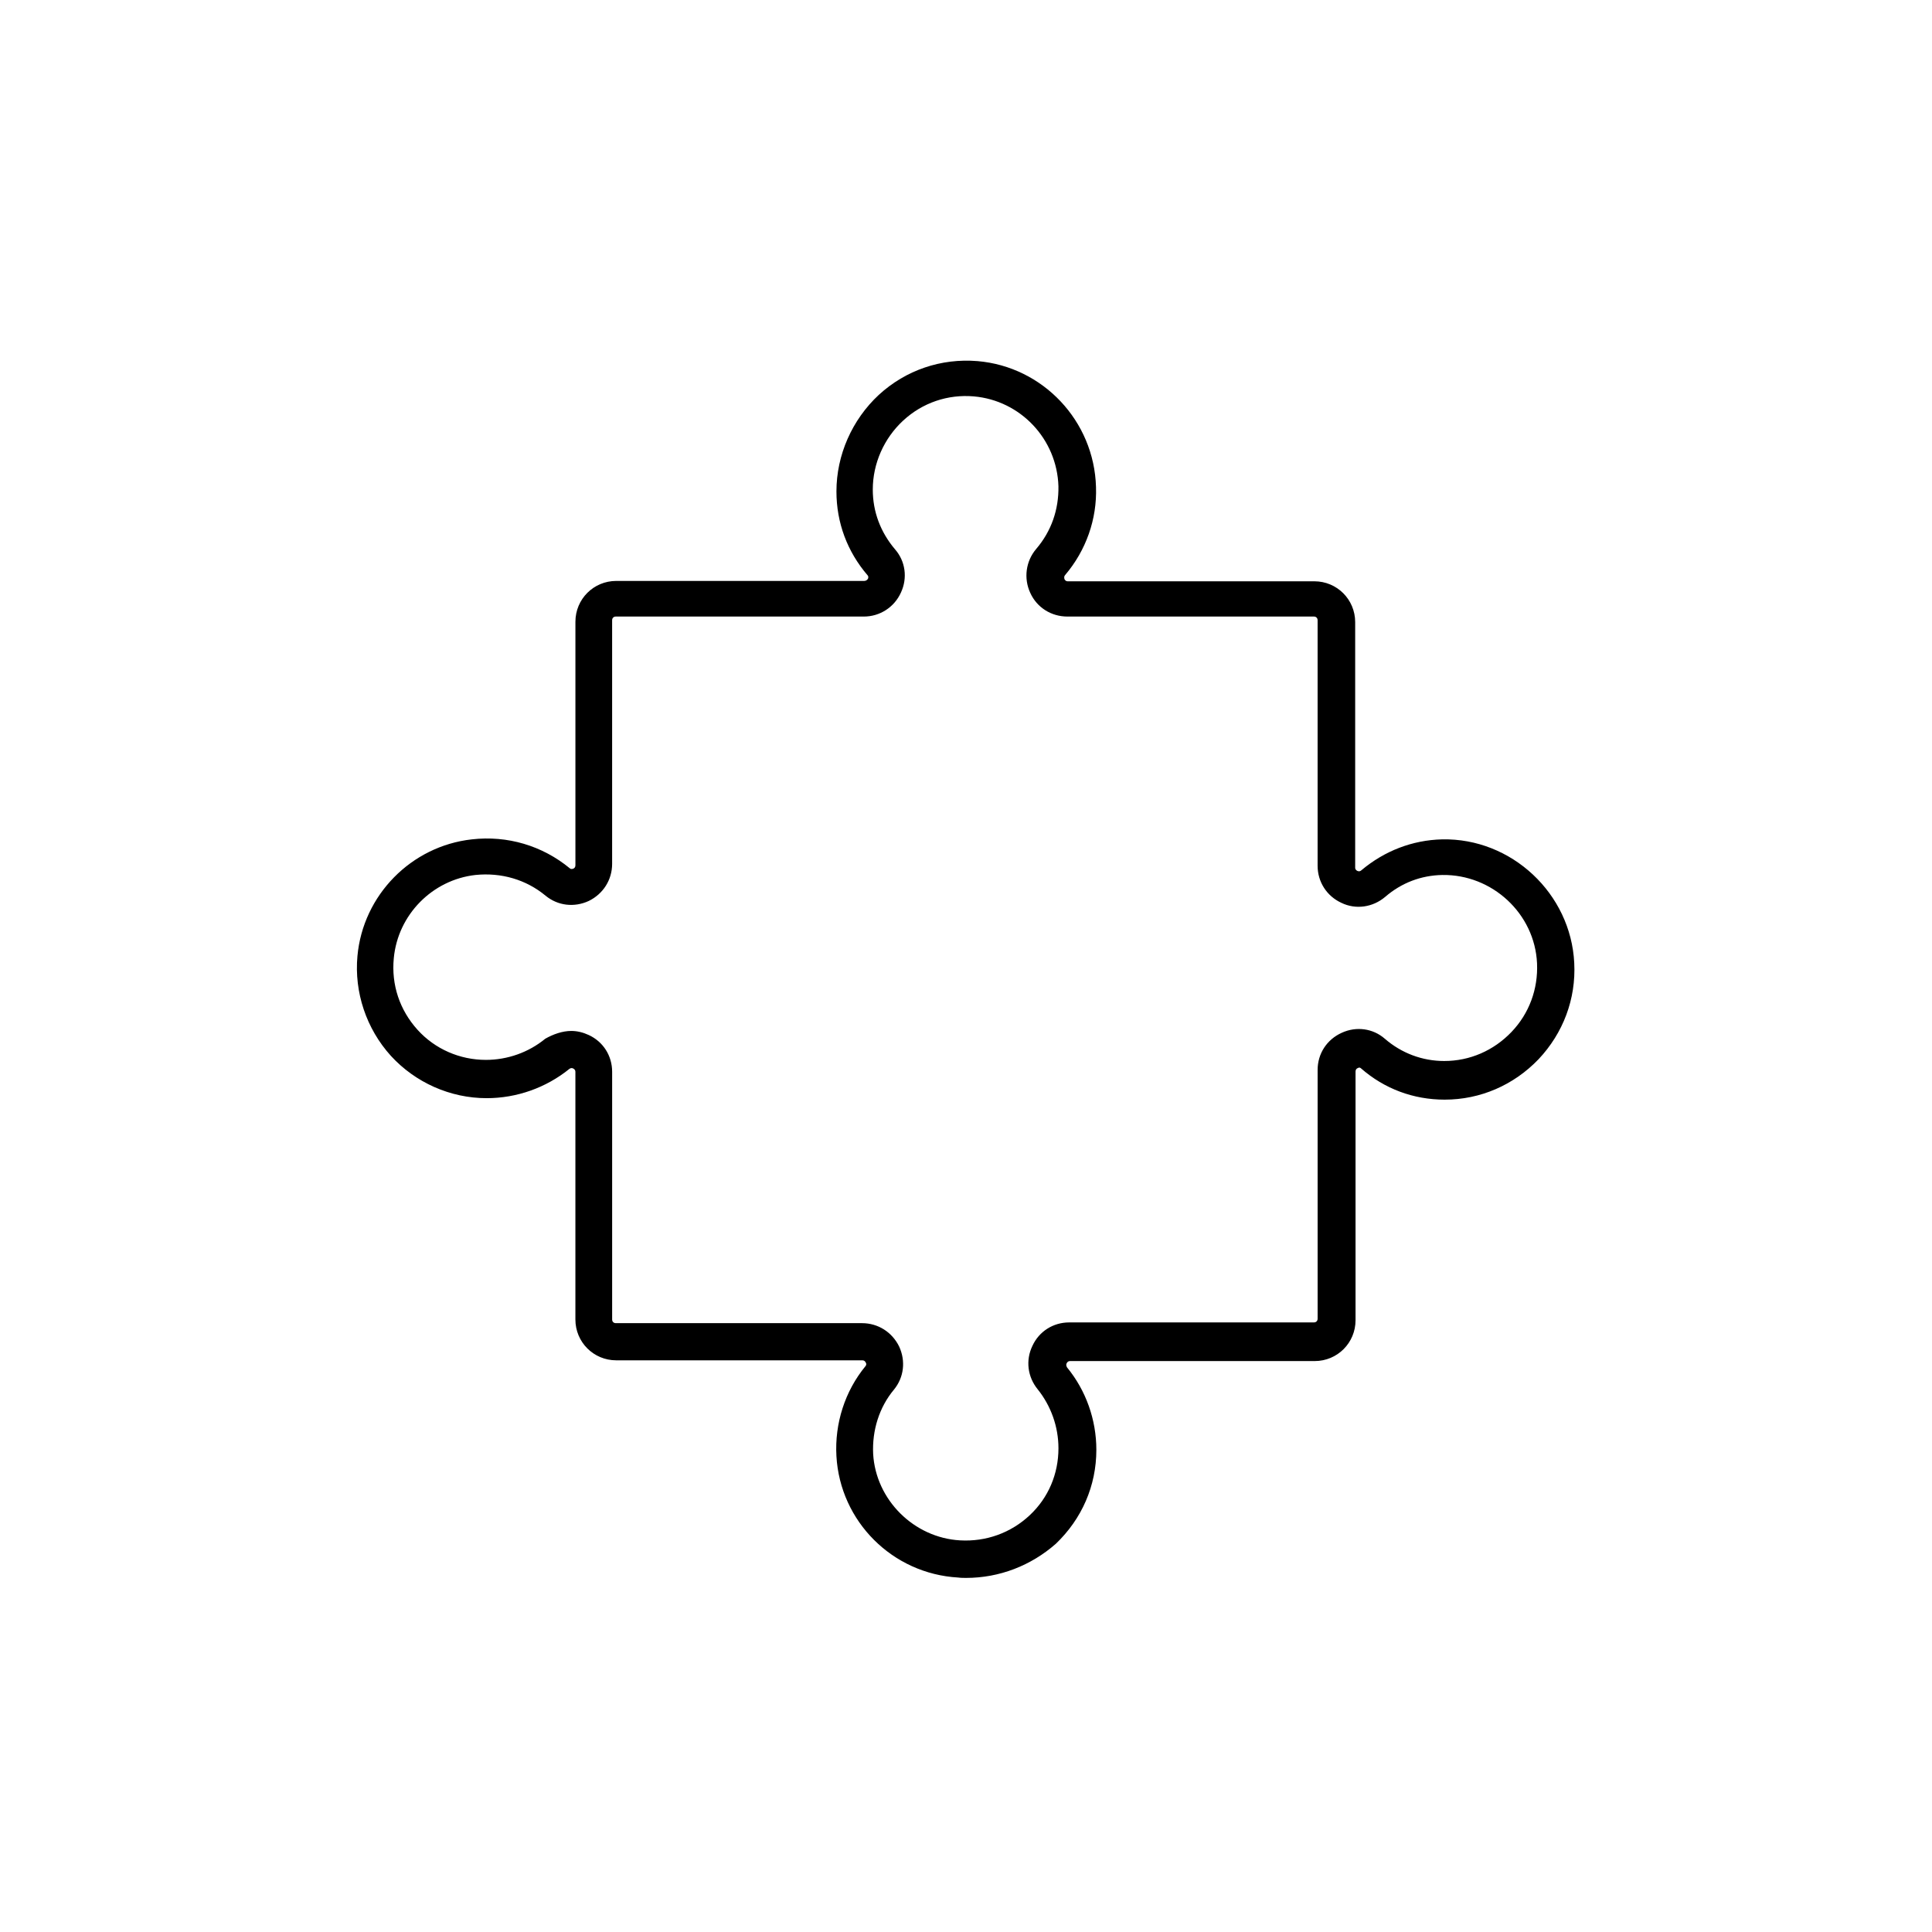 <?xml version="1.0" encoding="UTF-8"?>
<!-- Uploaded to: SVG Repo, www.svgrepo.com, Generator: SVG Repo Mixer Tools -->
<svg fill="#000000" width="800px" height="800px" version="1.1" viewBox="144 144 512 512" xmlns="http://www.w3.org/2000/svg">
 <path d="m400 562.16c-0.688 0-1.379 0-2.066-0.098-17.418-0.984-31.293-14.859-32.273-32.176-0.492-8.66 2.262-17.219 7.676-23.812 0.098-0.098 0.395-0.492 0.098-0.984-0.195-0.395-0.492-0.59-0.887-0.59h-65.238c-6.004 0-10.824-4.82-10.824-10.824v-65.633c0-0.395-0.195-0.688-0.59-0.887-0.395-0.195-0.688-0.098-0.984 0.098-6.199 5.019-13.973 7.773-21.941 7.773-9.645 0-18.895-4.133-25.387-11.219-6.496-7.184-9.742-16.828-8.855-26.469 1.477-16.137 14.27-29.125 30.309-30.898 9.445-1.082 18.695 1.672 25.977 7.676 0.098 0.098 0.395 0.297 0.887 0.098 0.297-0.098 0.59-0.395 0.59-0.887v-64.551c0-6.004 4.82-10.824 10.824-10.824h65.73c0.492 0 0.789-0.297 0.984-0.59 0.195-0.492 0-0.789-0.098-0.887-5.41-6.297-8.266-13.973-8.266-22.238 0-9.645 4.133-18.992 11.219-25.586 7.184-6.594 16.531-9.742 26.176-8.953 17.32 1.477 30.898 15.844 31.391 33.359 0.297 8.562-2.656 16.828-8.168 23.32-0.297 0.297-0.297 0.688-0.195 1.082 0.297 0.59 0.688 0.59 0.887 0.59h65.336c6.004 0 10.824 4.82 10.824 10.824v65.043c0 0.195 0 0.59 0.59 0.887 0.395 0.195 0.789 0.098 1.082-0.195 6.102-5.117 13.48-7.969 21.352-8.168 18.402-0.395 34.145 14.367 35.031 32.766 0.492 9.543-2.953 18.598-9.445 25.484-6.594 6.887-15.449 10.727-24.895 10.727-8.266 0-15.941-2.856-22.141-8.266-0.098-0.098-0.395-0.395-0.887-0.098-0.297 0.098-0.59 0.395-0.59 0.887v65.93c0 6.004-4.82 10.824-10.824 10.824h-64.848c-0.395 0-0.688 0.195-0.887 0.59-0.195 0.395-0.098 0.688 0.098 1.082 5.019 6.102 7.773 13.875 7.773 21.844 0 9.543-3.836 18.301-10.727 24.895-6.598 5.805-14.961 9.055-23.816 9.055zm-104.6-144.95c1.574 0 3.148 0.395 4.625 1.082 3.836 1.77 6.199 5.512 6.199 9.742v65.633c0 0.59 0.395 0.984 0.984 0.984h65.238c4.231 0 7.969 2.363 9.84 6.199 1.77 3.836 1.277 8.168-1.379 11.414-3.938 4.723-5.805 10.824-5.512 17.023 0.688 12.203 10.824 22.238 23.027 22.926 6.887 0.395 13.48-1.969 18.5-6.691 4.922-4.625 7.578-10.922 7.578-17.711 0-5.707-1.969-11.219-5.512-15.645-2.656-3.246-3.246-7.676-1.379-11.512 1.77-3.836 5.512-6.199 9.742-6.199h64.848c0.59 0 0.984-0.395 0.984-0.984v-65.93c0-4.328 2.461-8.07 6.394-9.84 3.836-1.77 8.266-1.18 11.414 1.574 4.43 3.836 9.938 5.902 15.742 5.902 6.789 0 13.086-2.754 17.809-7.676 4.723-4.922 7.086-11.414 6.789-18.203-0.59-13.188-11.906-23.617-25.094-23.418-5.609 0.098-10.824 2.066-15.152 5.805-3.246 2.754-7.773 3.445-11.609 1.574-3.836-1.77-6.297-5.512-6.297-9.84v-65.043c0-0.59-0.395-0.984-0.984-0.984h-65.336c-4.231 0-8.07-2.363-9.84-6.297-1.77-3.836-1.18-8.363 1.574-11.609 4.035-4.723 6.004-10.43 5.902-16.629-0.395-12.496-10.035-22.73-22.434-23.812-6.887-0.59-13.578 1.672-18.695 6.394-5.117 4.723-8.07 11.414-8.07 18.301 0 5.902 2.066 11.316 5.902 15.844 2.754 3.148 3.344 7.578 1.574 11.414-1.77 3.938-5.609 6.394-9.84 6.394h-65.73c-0.59 0-0.984 0.395-0.984 0.984v64.551c0 4.231-2.363 7.969-6.199 9.84-3.836 1.77-8.168 1.277-11.414-1.379-5.215-4.328-11.809-6.199-18.598-5.512-11.414 1.277-20.566 10.527-21.648 22.043-0.688 7.086 1.574 13.777 6.297 18.992 4.625 5.117 11.219 7.969 18.105 7.969 5.707 0 11.316-1.969 15.742-5.609 2.074-1.176 4.535-2.062 6.894-2.062z"/>
</svg>